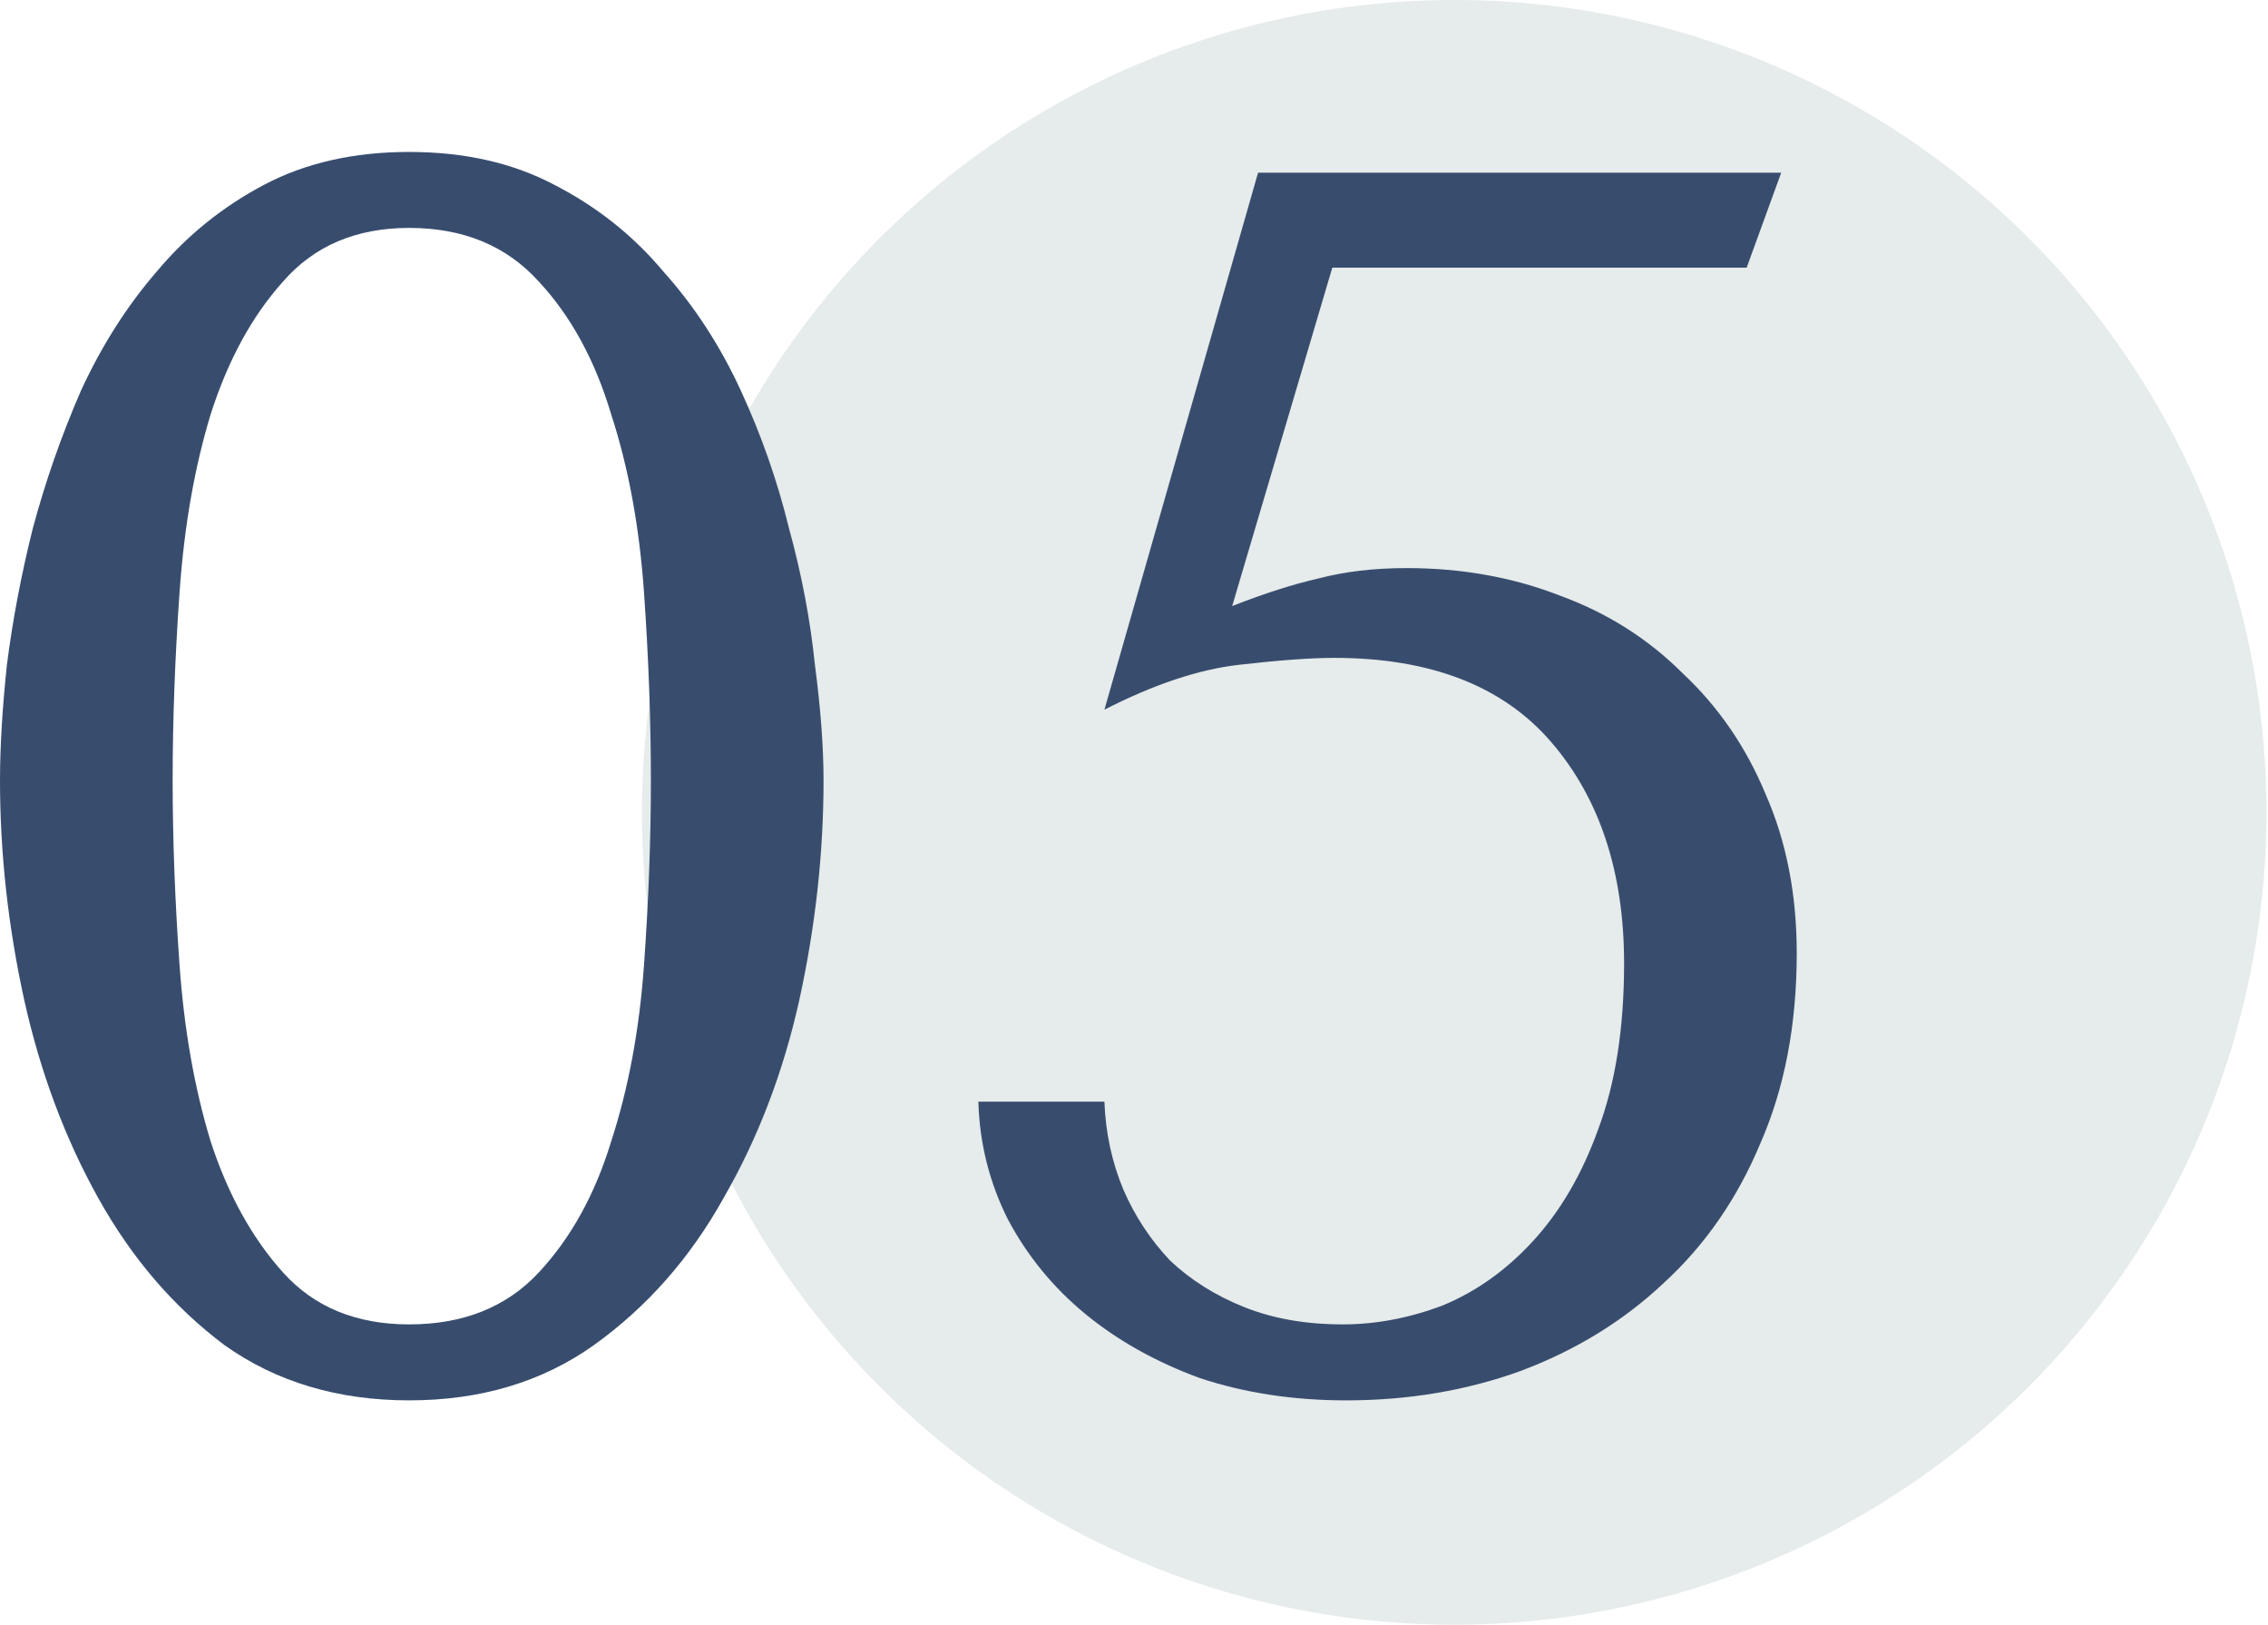 <?xml version="1.0" encoding="UTF-8"?> <svg xmlns="http://www.w3.org/2000/svg" width="289" height="207" viewBox="0 0 289 207" fill="none"> <circle cx="185.3" cy="103.5" r="103.5" fill="#E6EBEB"></circle> <path d="M0 99.439C0 95.186 0.293 90.273 0.88 84.699C1.613 78.979 2.713 73.186 4.18 67.319C5.793 61.306 7.847 55.439 10.34 49.719C12.98 43.999 16.207 38.939 20.02 34.539C23.833 29.993 28.38 26.326 33.66 23.539C38.94 20.753 45.1 19.359 52.14 19.359C59.18 19.359 65.34 20.753 70.62 23.539C76.047 26.326 80.667 29.993 84.48 34.539C88.44 38.939 91.74 43.999 94.38 49.719C97.02 55.439 99.073 61.306 100.54 67.319C102.153 73.186 103.253 78.979 103.84 84.699C104.573 90.273 104.94 95.186 104.94 99.439C104.94 108.679 103.913 117.993 101.86 127.379C99.807 136.619 96.58 145.053 92.18 152.679C87.927 160.306 82.427 166.539 75.68 171.379C69.08 176.073 61.233 178.419 52.14 178.419C43.047 178.419 35.2 176.073 28.6 171.379C22.147 166.539 16.793 160.306 12.54 152.679C8.287 145.053 5.133 136.619 3.08 127.379C1.027 117.993 0 108.679 0 99.439ZM22 99.439C22 106.919 22.293 114.766 22.88 122.979C23.467 131.193 24.787 138.673 26.84 145.419C29.04 152.166 32.12 157.739 36.08 162.139C40.04 166.539 45.393 168.739 52.14 168.739C59.033 168.739 64.533 166.539 68.64 162.139C72.747 157.739 75.827 152.166 77.88 145.419C80.08 138.673 81.473 131.193 82.06 122.979C82.647 114.766 82.94 106.919 82.94 99.439C82.94 91.813 82.647 83.819 82.06 75.459C81.473 67.099 80.08 59.546 77.88 52.799C75.827 45.906 72.747 40.259 68.64 35.859C64.533 31.313 59.033 29.039 52.14 29.039C45.393 29.039 40.04 31.313 36.08 35.859C32.12 40.259 29.04 45.906 26.84 52.799C24.787 59.546 23.467 67.099 22.88 75.459C22.293 83.819 22 91.813 22 99.439Z" fill="#384D6E"></path> <path d="M157.01 77.219C161.116 75.606 164.783 74.433 168.01 73.699C171.383 72.819 175.123 72.379 179.23 72.379C186.27 72.379 192.796 73.553 198.81 75.899C204.823 78.099 210.03 81.399 214.43 85.799C218.976 90.053 222.496 95.186 224.99 101.199C227.63 107.213 228.95 113.959 228.95 121.439C228.95 130.533 227.41 138.599 224.33 145.639C221.396 152.679 217.29 158.619 212.01 163.459C206.876 168.299 200.79 172.039 193.75 174.679C186.856 177.173 179.45 178.419 171.53 178.419C164.783 178.419 158.55 177.466 152.83 175.559C147.256 173.506 142.416 170.793 138.31 167.419C134.203 164.046 130.903 160.013 128.41 155.319C126.063 150.626 124.816 145.639 124.67 140.359H140.73C140.876 144.319 141.683 148.059 143.15 151.579C144.616 154.953 146.596 157.959 149.09 160.599C151.73 163.093 154.883 165.073 158.55 166.539C162.216 168.006 166.396 168.739 171.09 168.739C175.343 168.739 179.596 167.933 183.85 166.319C188.103 164.559 191.916 161.846 195.29 158.179C198.81 154.366 201.596 149.599 203.65 143.879C205.85 138.013 206.95 130.973 206.95 122.759C206.95 111.173 203.87 101.786 197.71 94.599C191.55 87.413 182.31 83.819 169.99 83.819C167.056 83.819 163.023 84.113 157.89 84.699C152.756 85.286 147.036 87.193 140.73 90.419L160.31 21.999H226.97L222.57 34.099H169.77L157.01 77.219Z" fill="#384D6E"></path> </svg> 